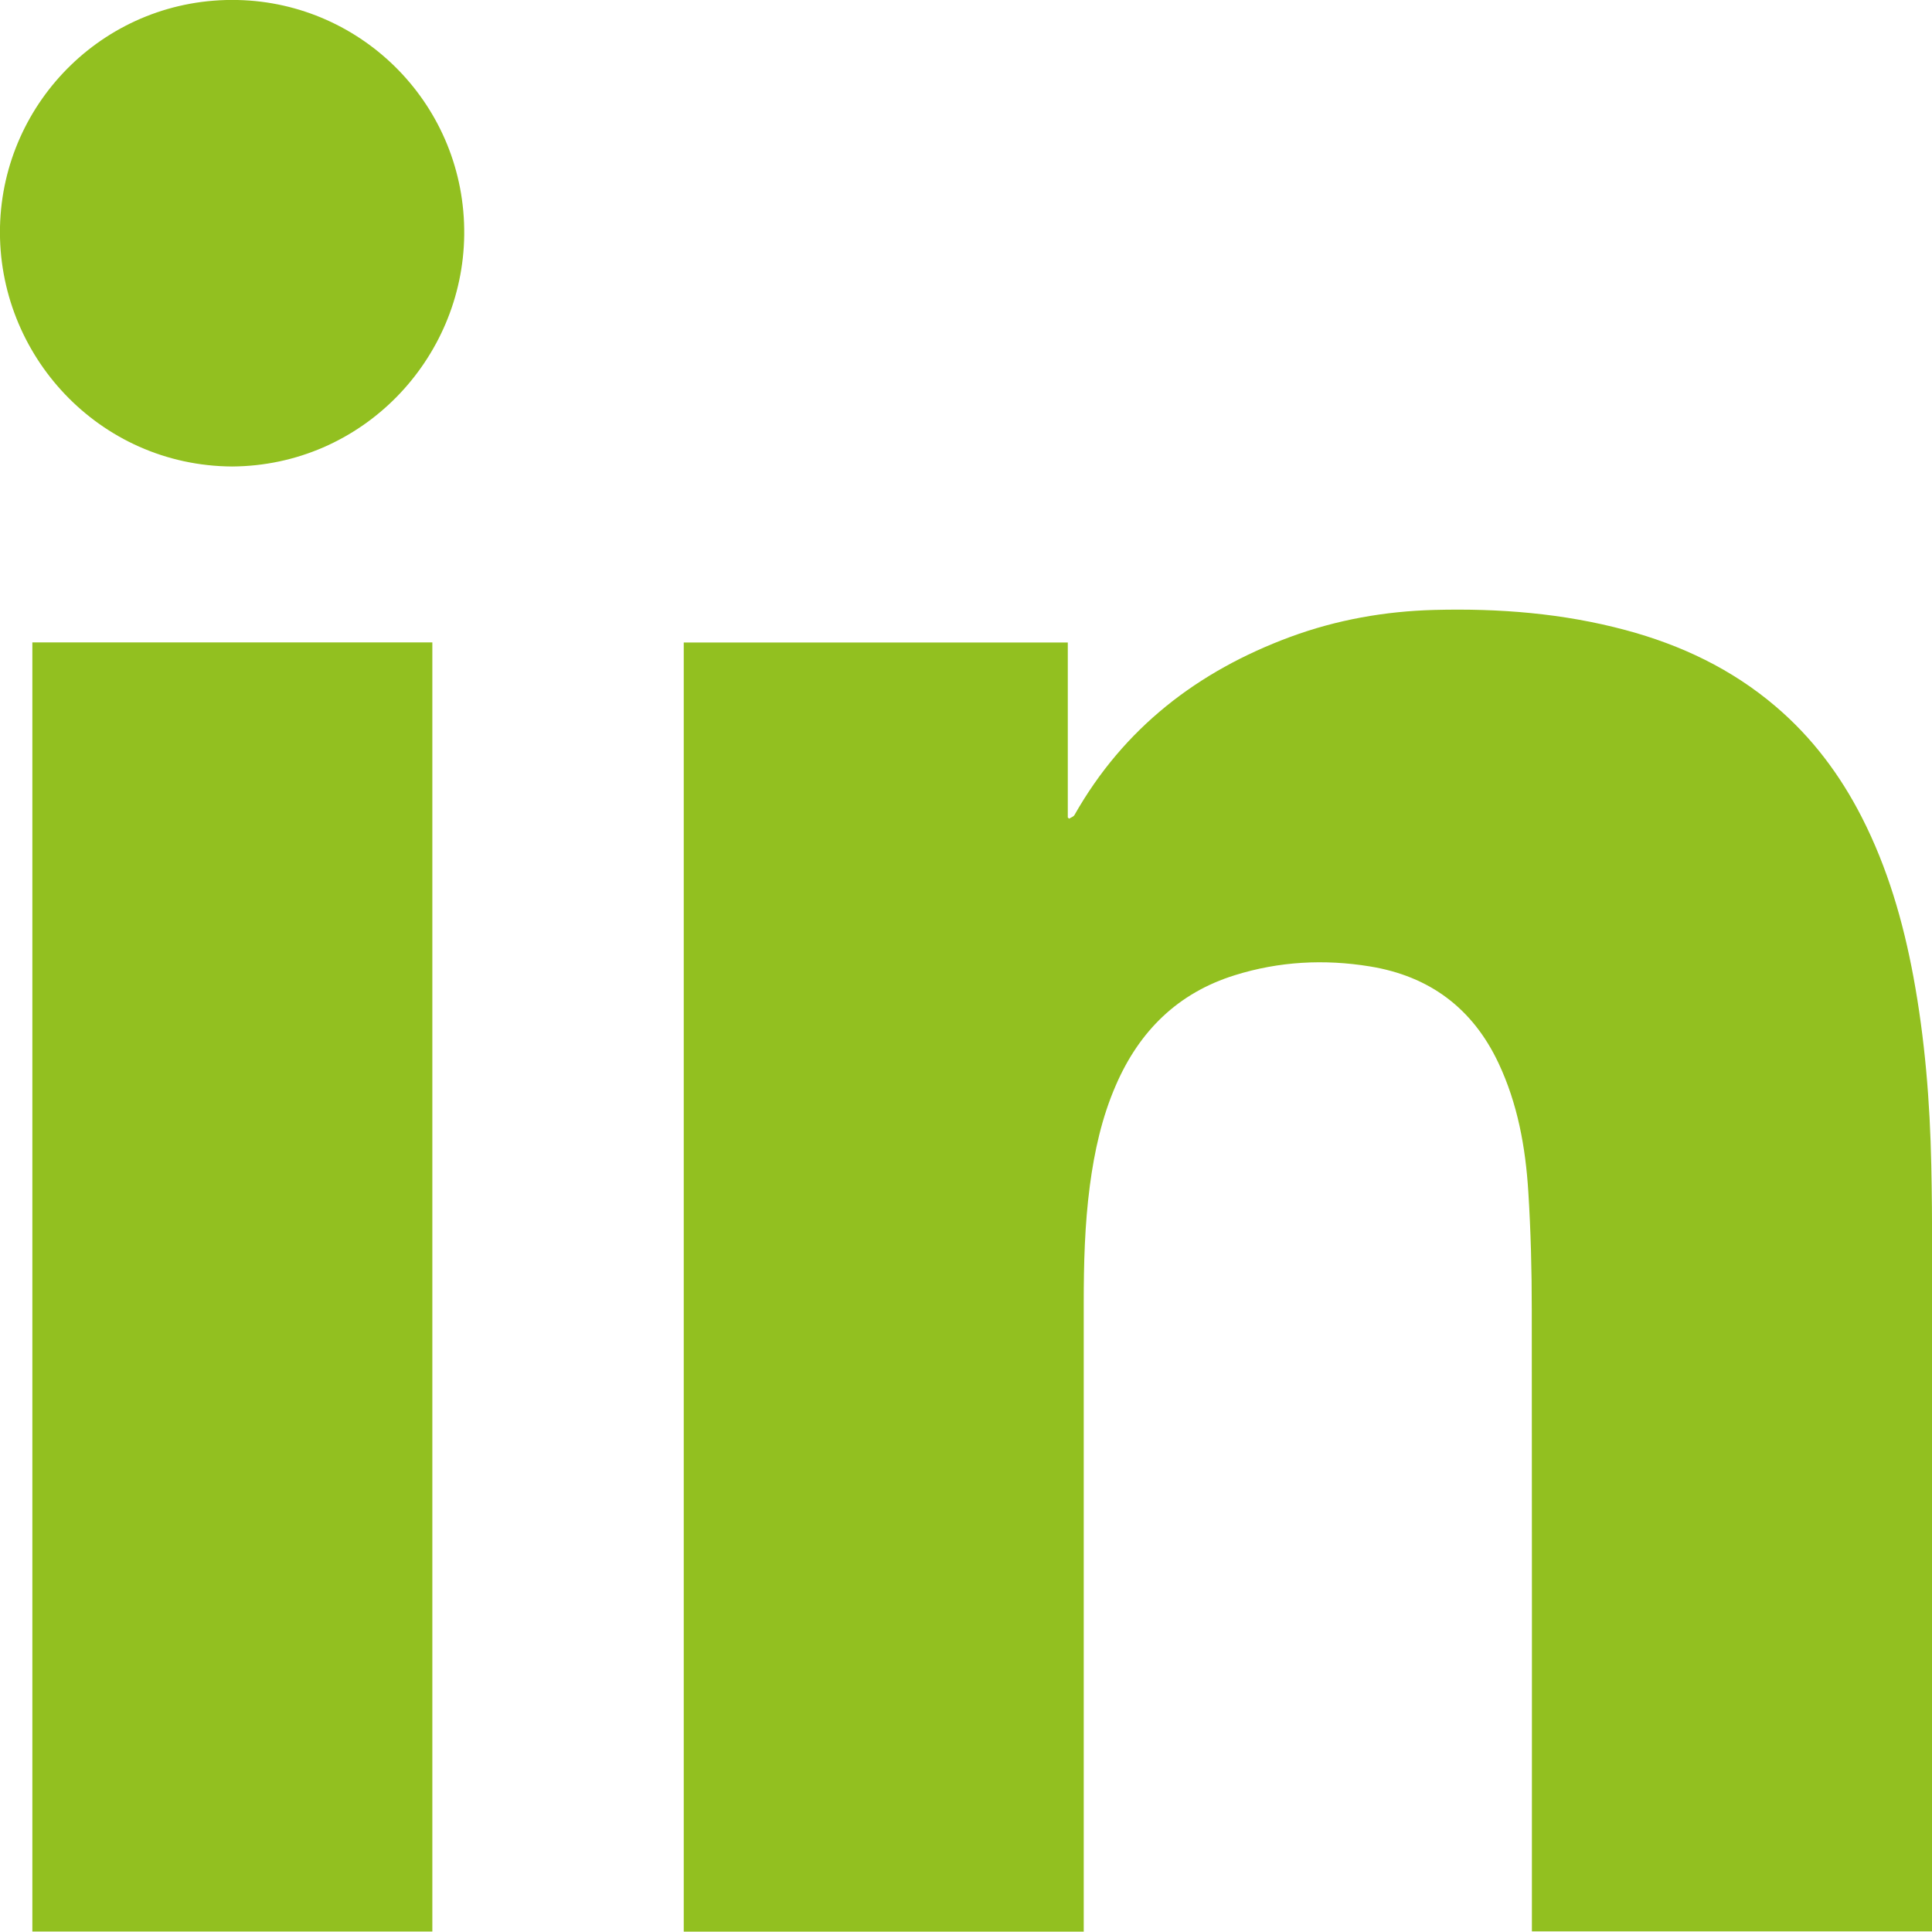 <svg xmlns="http://www.w3.org/2000/svg" id="Lag_1" data-name="Lag 1" viewBox="0 0 161.23 161.2"><defs><style>      .cls-1 {        fill: #92c020;      }    </style></defs><path class="cls-1" d="m57.05,53.62h32.06v14.6l.11.1c.15-.1.37-.16.45-.31,4.11-7.25,10.28-12,18.01-14.86,3.88-1.43,7.9-2.14,12.03-2.25,5.39-.14,10.72.28,15.94,1.68,4.63,1.24,8.87,3.25,12.54,6.38,3.03,2.58,5.37,5.7,7.18,9.24,2.15,4.21,3.45,8.69,4.31,13.32.96,5.19,1.38,10.43,1.49,15.7.05,2.33.07,4.66.07,6.99,0,18.8,0,37.59,0,56.39,0,.18,0,.37,0,.58h-33.4v-.58c0-17.1.01-34.2-.01-51.29,0-3.29-.08-6.59-.29-9.87-.23-3.7-.89-7.34-2.49-10.73-2.16-4.58-5.76-7.25-10.73-8.06-3.8-.62-7.58-.42-11.26.73-4.77,1.48-7.99,4.67-9.95,9.21-1.16,2.67-1.78,5.49-2.16,8.36-.43,3.26-.51,6.53-.51,9.82,0,17.27,0,34.54,0,51.81v.62h-33.38V53.62Z"></path><path class="cls-1" d="m2.7,53.61h33.38v107.58H2.7V53.61Z"></path><path class="cls-1" d="m19.36,38.93C8.27,38.86-.24,29.62,0,18.92.25,8.38,8.96-.24,19.83,0c10.47.23,19.03,8.85,18.91,19.61-.12,10.39-8.51,19.25-19.37,19.32Z"></path></svg>